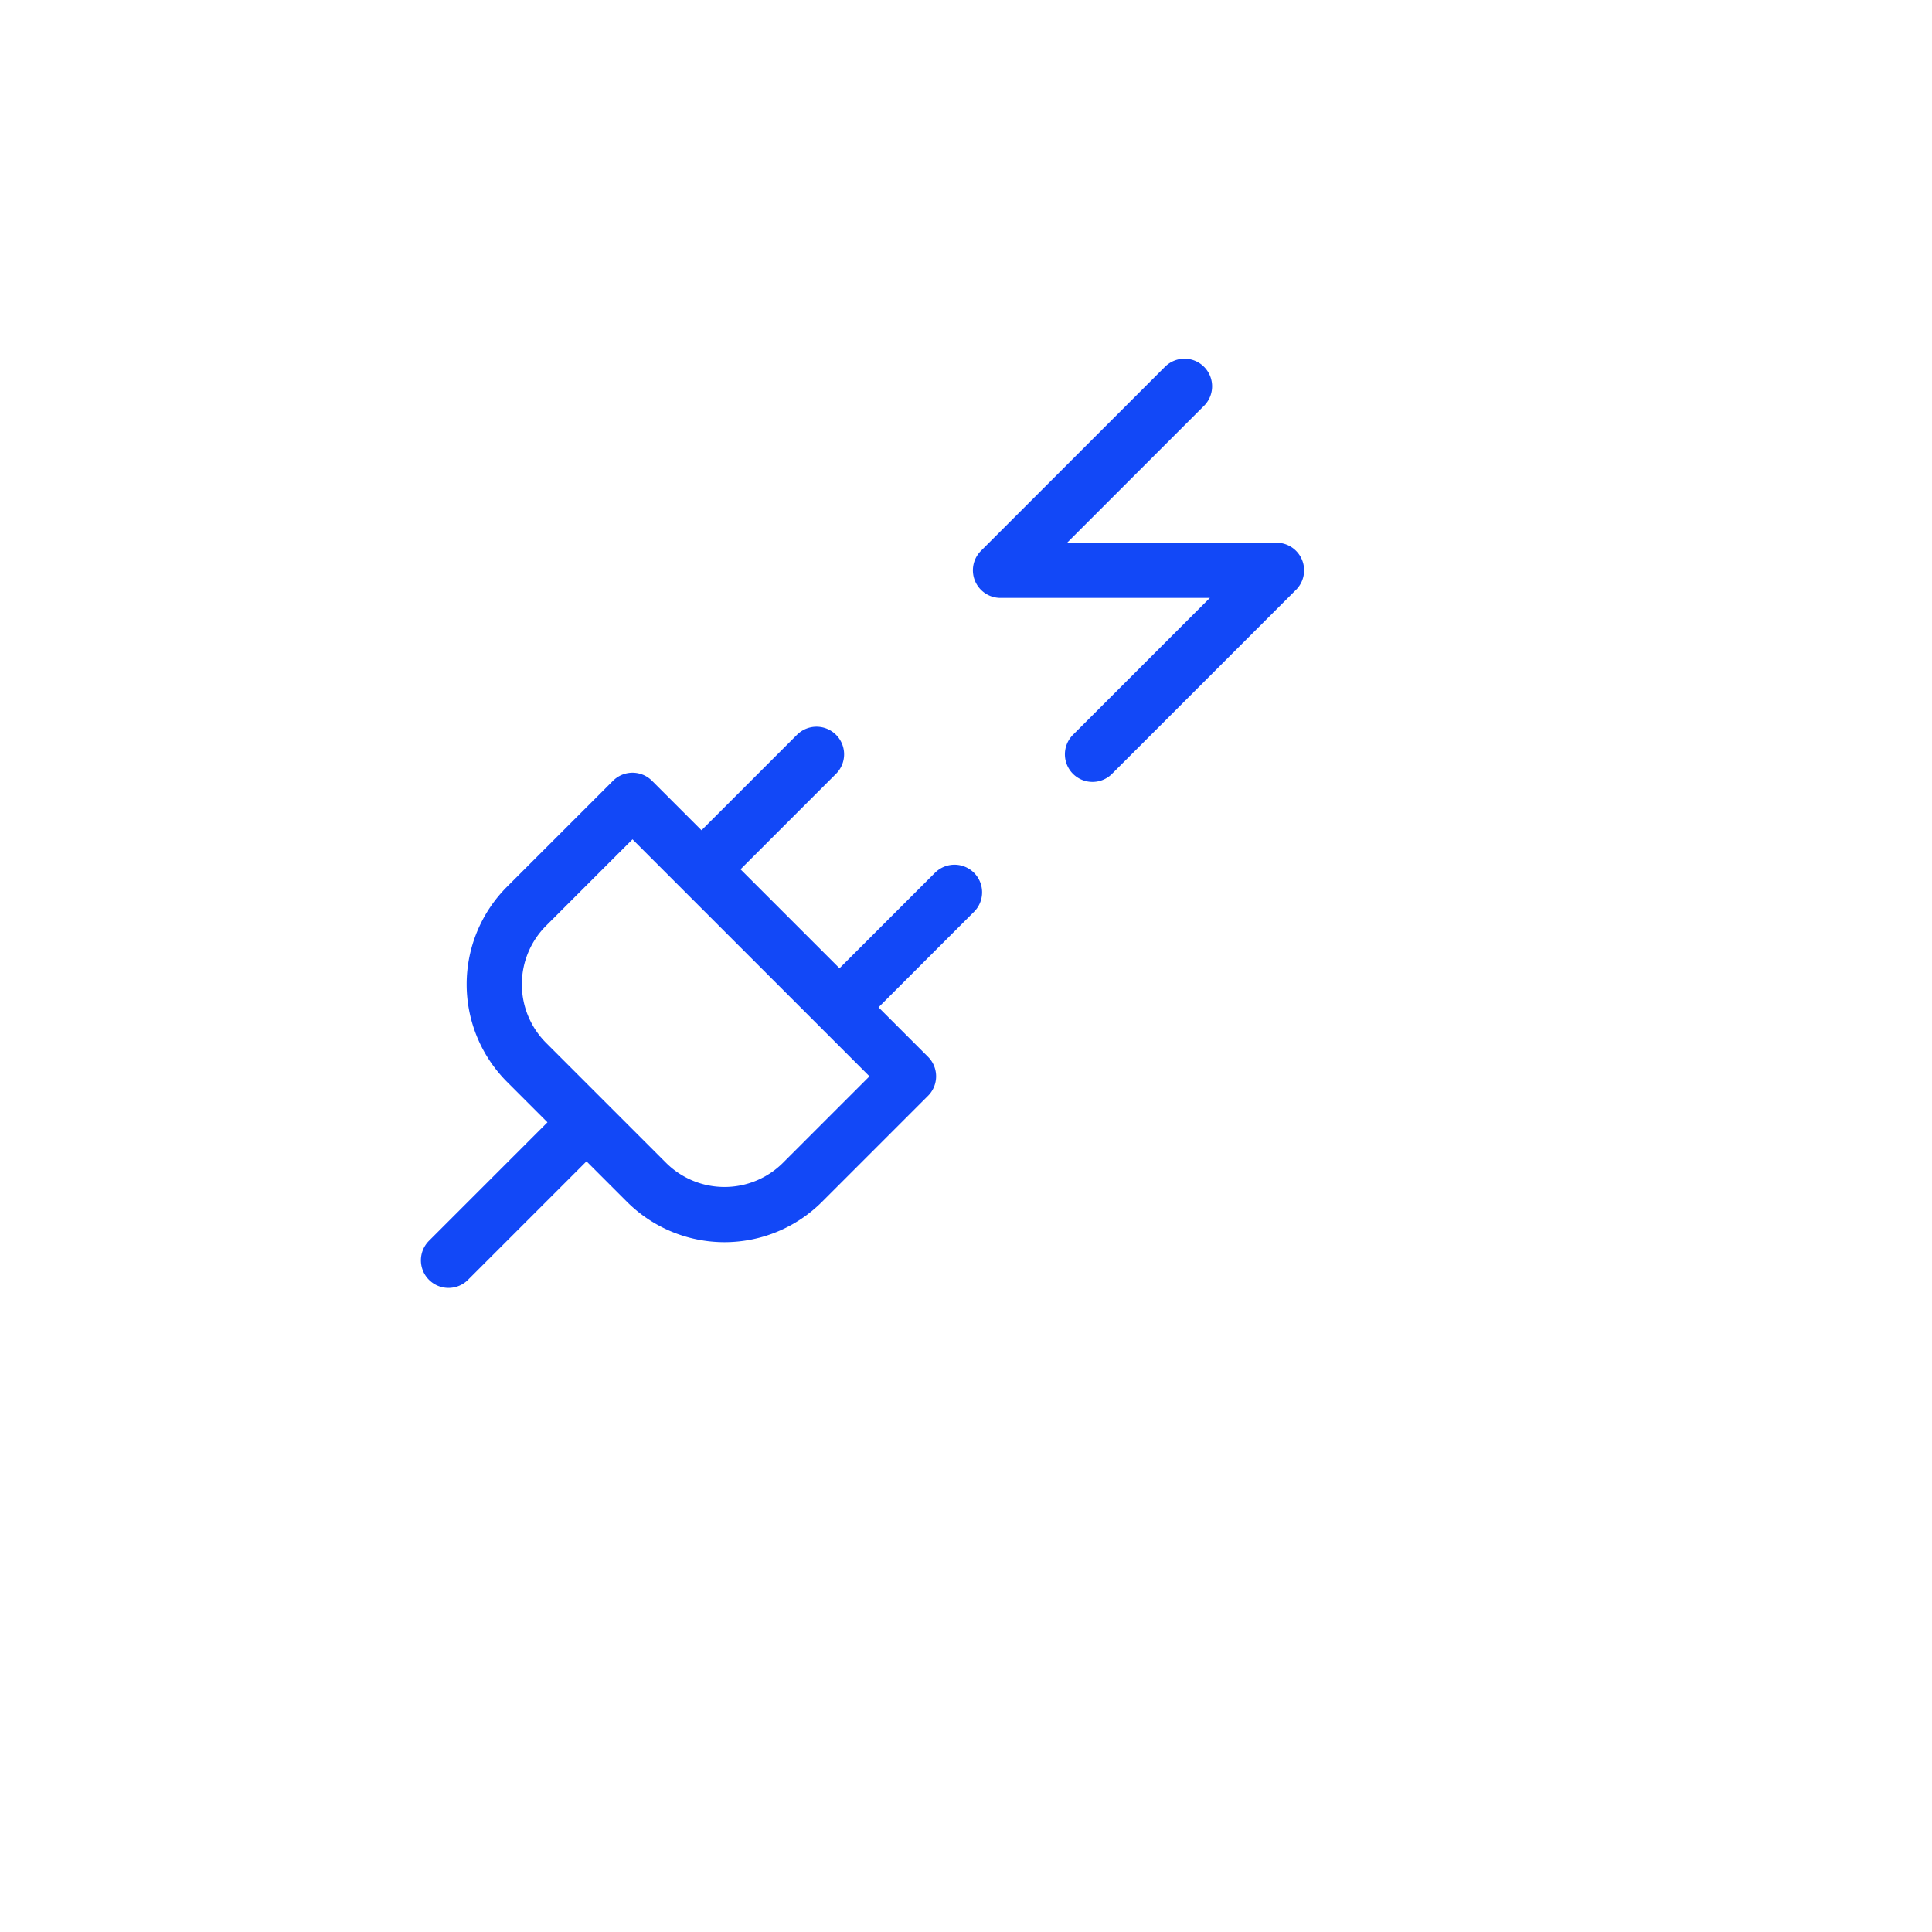 <svg xmlns="http://www.w3.org/2000/svg" width="42" height="42" fill="none"><g filter="url(#a)"><rect width="35.5" height="35.5" x=".5" y=".148" fill="#fff" rx="7"/></g><path stroke="#1248F7" stroke-linecap="round" stroke-linejoin="round" stroke-width="1.2" d="m9.75 27.398 3-3m2.5-5.5 2.5-2.5m.5 5.5 2.5-2.5m5-11-4 4h6l-4 4m-9.7 9.3a2.4 2.4 0 0 0 3.4 0l2.3-2.3-6-6-2.3 2.3a2.401 2.401 0 0 0 0 3.4l2.6 2.6Z"/><defs><filter id="a" width="41.5" height="41.5" x=".5" y=".148" color-interpolation-filters="sRGB" filterUnits="userSpaceOnUse"><feFlood flood-opacity="0" result="BackgroundImageFix"/><feColorMatrix in="SourceAlpha" result="hardAlpha" values="0 0 0 0 0 0 0 0 0 0 0 0 0 0 0 0 0 0 127 0"/><feOffset dx="3" dy="3"/><feGaussianBlur stdDeviation="1.5"/><feComposite in2="hardAlpha" operator="out"/><feColorMatrix values="0 0 0 0 0 0 0 0 0 0 0 0 0 0 0 0 0 0 0.1 0"/><feBlend in2="BackgroundImageFix" result="effect1_dropShadow_32_707"/><feBlend in="SourceGraphic" in2="effect1_dropShadow_32_707" result="shape"/></filter></defs></svg>